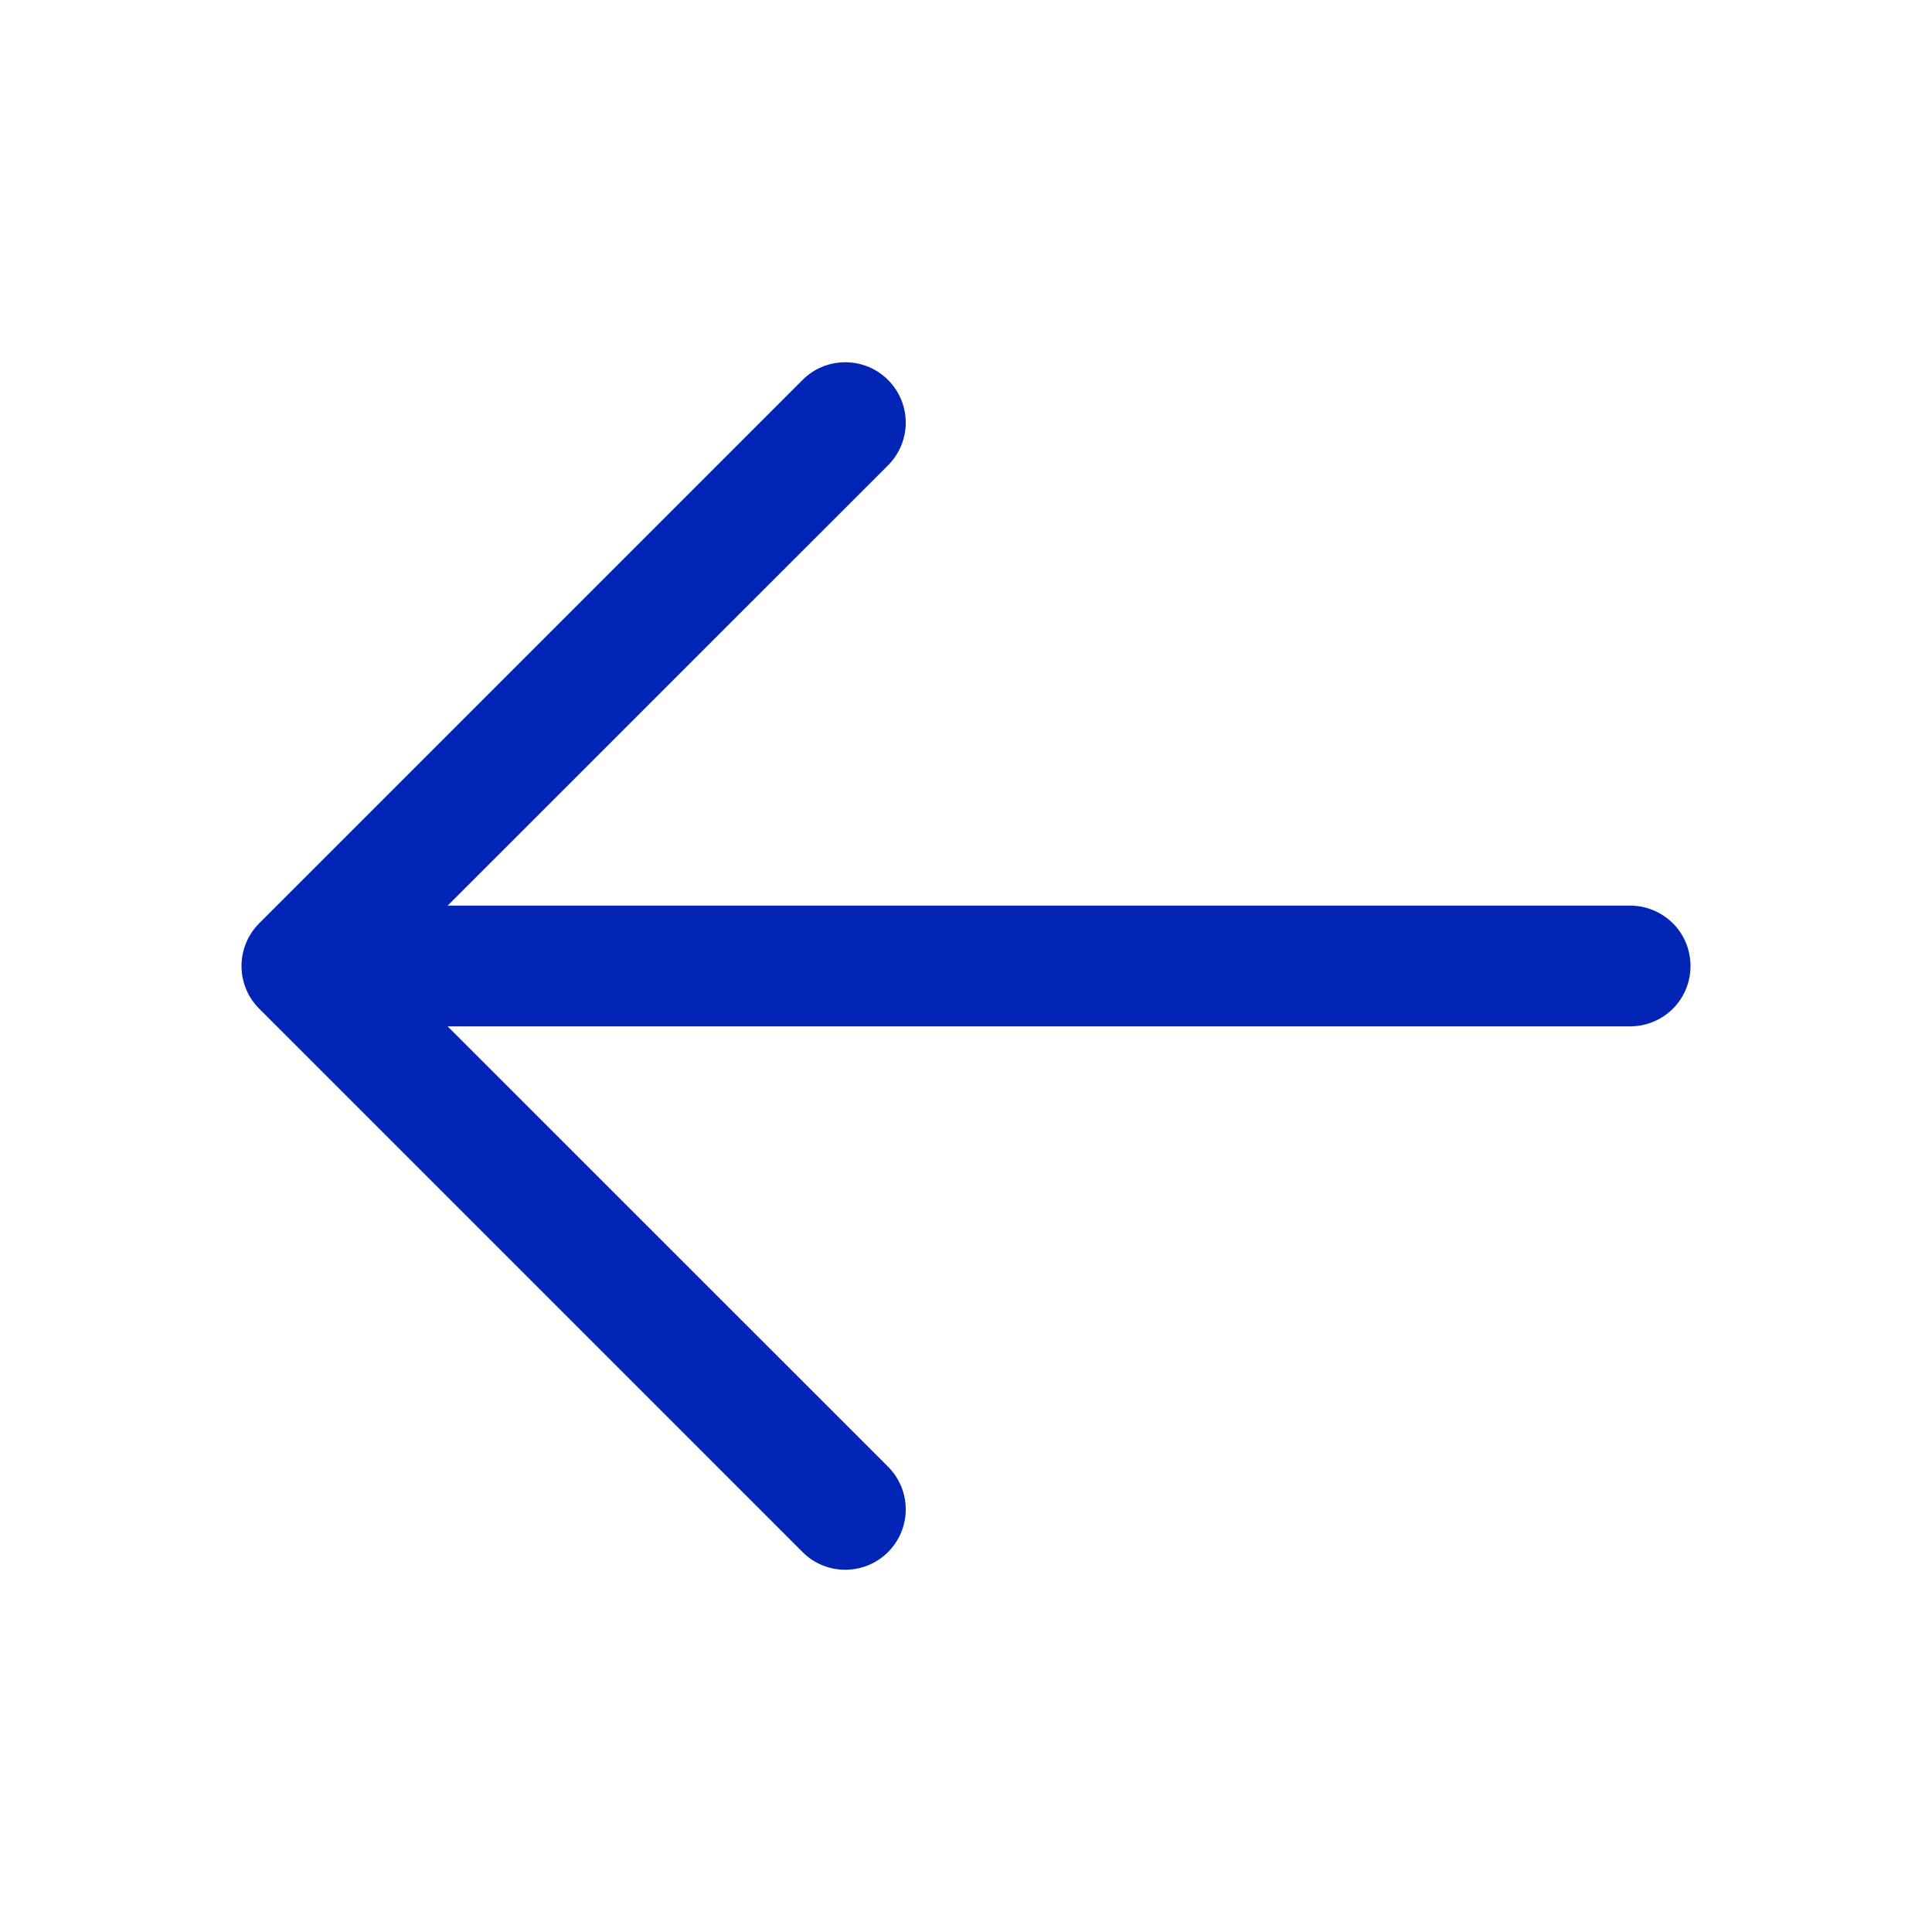<svg width="16" height="16" viewBox="0 0 16 16" fill="none" xmlns="http://www.w3.org/2000/svg">
<path d="M2.147 8.354L6.647 12.854C6.74 12.948 6.868 13 7 13C7.133 13 7.26 12.948 7.354 12.854C7.448 12.76 7.501 12.633 7.501 12.5C7.501 12.367 7.448 12.24 7.354 12.146L3.707 8.5H13.5C13.633 8.5 13.76 8.447 13.854 8.354C13.948 8.26 14 8.133 14 8C14 7.867 13.948 7.74 13.854 7.646C13.76 7.553 13.633 7.5 13.5 7.5H3.707L7.354 3.854C7.448 3.76 7.501 3.633 7.501 3.5C7.501 3.367 7.448 3.24 7.354 3.146C7.26 3.052 7.133 3 7 3C6.868 3 6.74 3.052 6.647 3.146L2.147 7.646C2.1 7.693 2.063 7.748 2.038 7.809C2.013 7.869 2 7.934 2 8C2 8.066 2.013 8.131 2.038 8.191C2.063 8.252 2.1 8.307 2.147 8.354Z" fill="#0325B6"/>
</svg>
